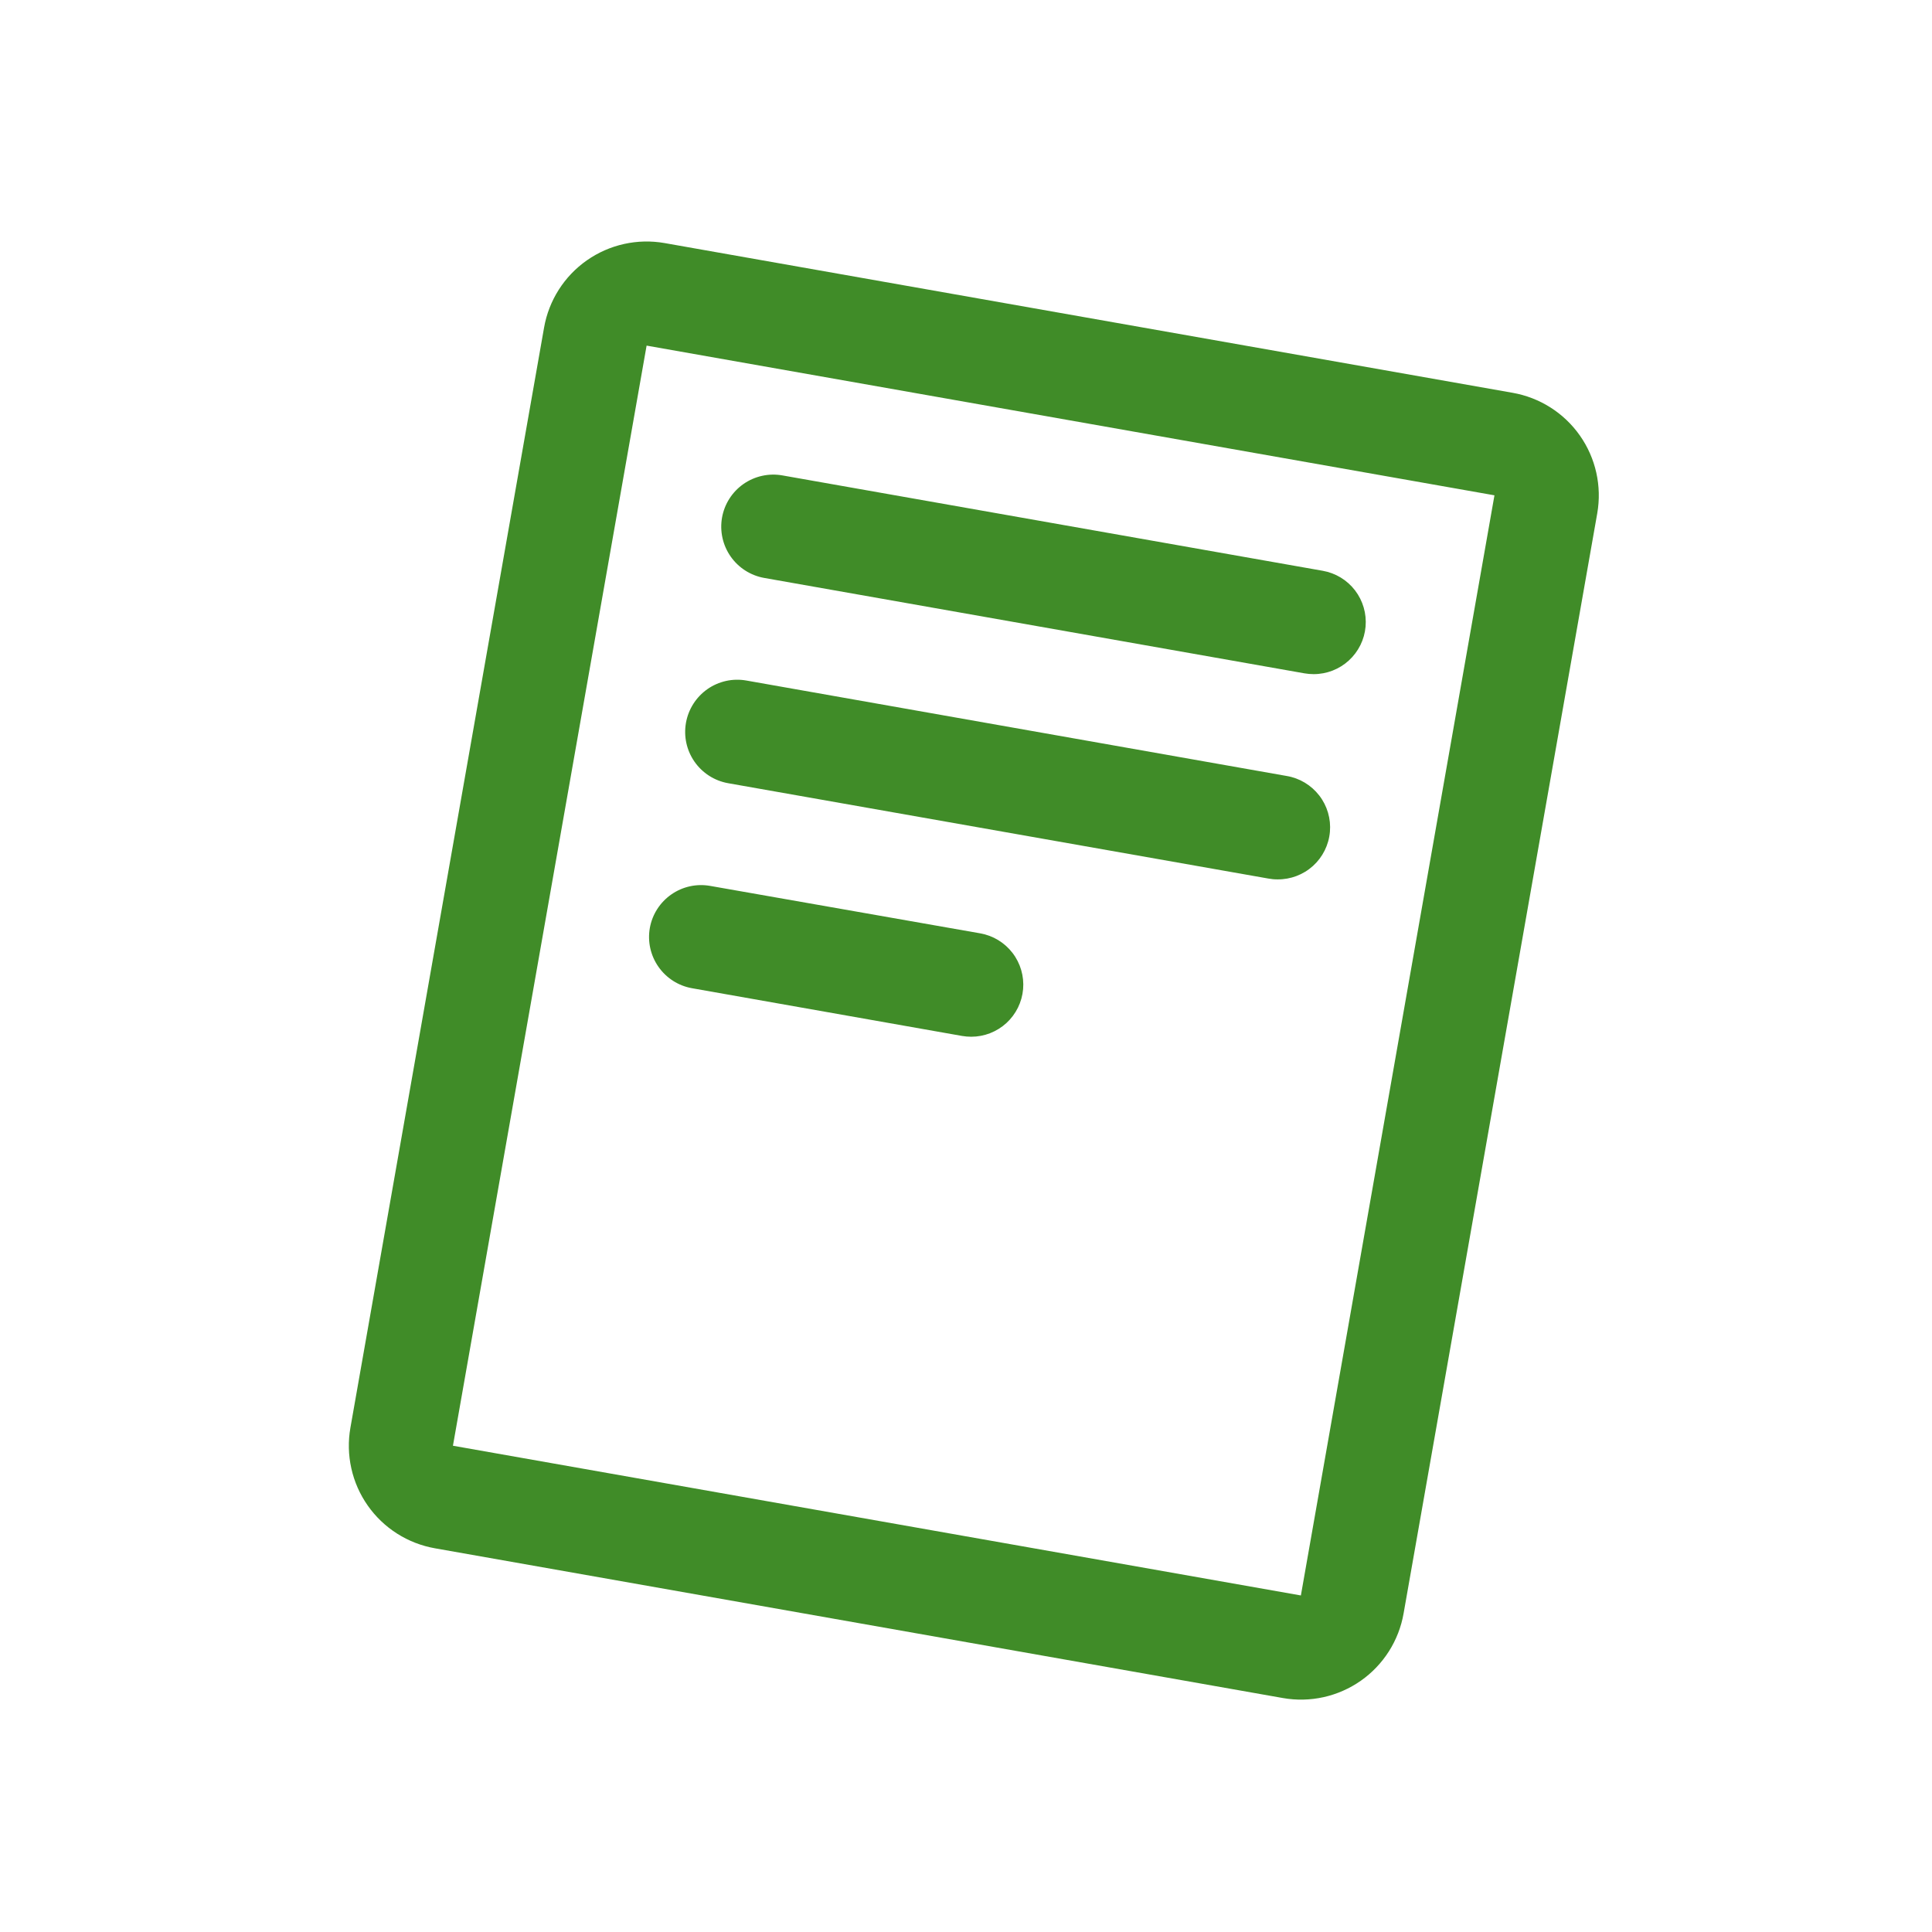 <svg width="72" height="72" viewBox="0 0 72 72" fill="none" xmlns="http://www.w3.org/2000/svg">
                                            <path d="M56.369 14.638L24.771 9.059C23.757 8.88 22.714 9.112 21.871 9.702C21.028 10.293 20.454 11.194 20.276 12.208L13.059 53.206C12.97 53.708 12.982 54.223 13.093 54.721C13.203 55.219 13.411 55.69 13.704 56.107C13.997 56.525 14.369 56.88 14.8 57.154C15.23 57.427 15.71 57.613 16.212 57.701L47.81 63.281C48.313 63.37 48.828 63.358 49.326 63.248C49.824 63.137 50.295 62.929 50.713 62.637C51.131 62.344 51.486 61.971 51.76 61.541C52.034 61.11 52.22 60.63 52.308 60.127L59.525 19.129C59.702 18.115 59.469 17.072 58.877 16.23C58.285 15.388 57.383 14.816 56.369 14.638ZM48.48 59.458L16.88 53.878L24.097 12.88L55.694 18.459L48.48 59.458ZM26.908 19.289C26.998 18.782 27.286 18.332 27.707 18.037C28.129 17.743 28.651 17.627 29.157 17.717L49.292 21.271C49.771 21.355 50.201 21.615 50.497 22C50.793 22.386 50.933 22.868 50.891 23.352C50.849 23.836 50.626 24.286 50.268 24.614C49.91 24.942 49.441 25.124 48.955 25.123C48.841 25.123 48.728 25.113 48.616 25.094L28.48 21.538C27.974 21.448 27.523 21.16 27.229 20.739C26.934 20.317 26.819 19.796 26.908 19.289ZM25.564 26.936C25.609 26.684 25.702 26.445 25.839 26.23C25.976 26.015 26.154 25.829 26.363 25.682C26.571 25.536 26.807 25.433 27.056 25.377C27.305 25.322 27.562 25.317 27.813 25.361L47.949 28.918C48.43 28.998 48.864 29.258 49.163 29.644C49.462 30.03 49.605 30.515 49.562 31.002C49.519 31.489 49.294 31.941 48.932 32.27C48.57 32.598 48.097 32.777 47.609 32.772C47.494 32.773 47.38 32.762 47.267 32.741L27.131 29.187C26.625 29.096 26.176 28.808 25.882 28.386C25.588 27.963 25.474 27.442 25.564 26.936ZM24.218 34.58C24.309 34.074 24.598 33.626 25.019 33.333C25.441 33.039 25.961 32.925 26.467 33.015L36.53 34.783C37.008 34.867 37.437 35.127 37.733 35.512C38.029 35.897 38.17 36.379 38.128 36.863C38.086 37.347 37.864 37.797 37.506 38.126C37.148 38.454 36.68 38.636 36.195 38.636C36.081 38.636 35.967 38.626 35.855 38.607L25.788 36.828C25.281 36.738 24.832 36.45 24.538 36.029C24.243 35.607 24.128 35.086 24.218 34.58Z" fill="#408C28"></path>
                                        </svg>